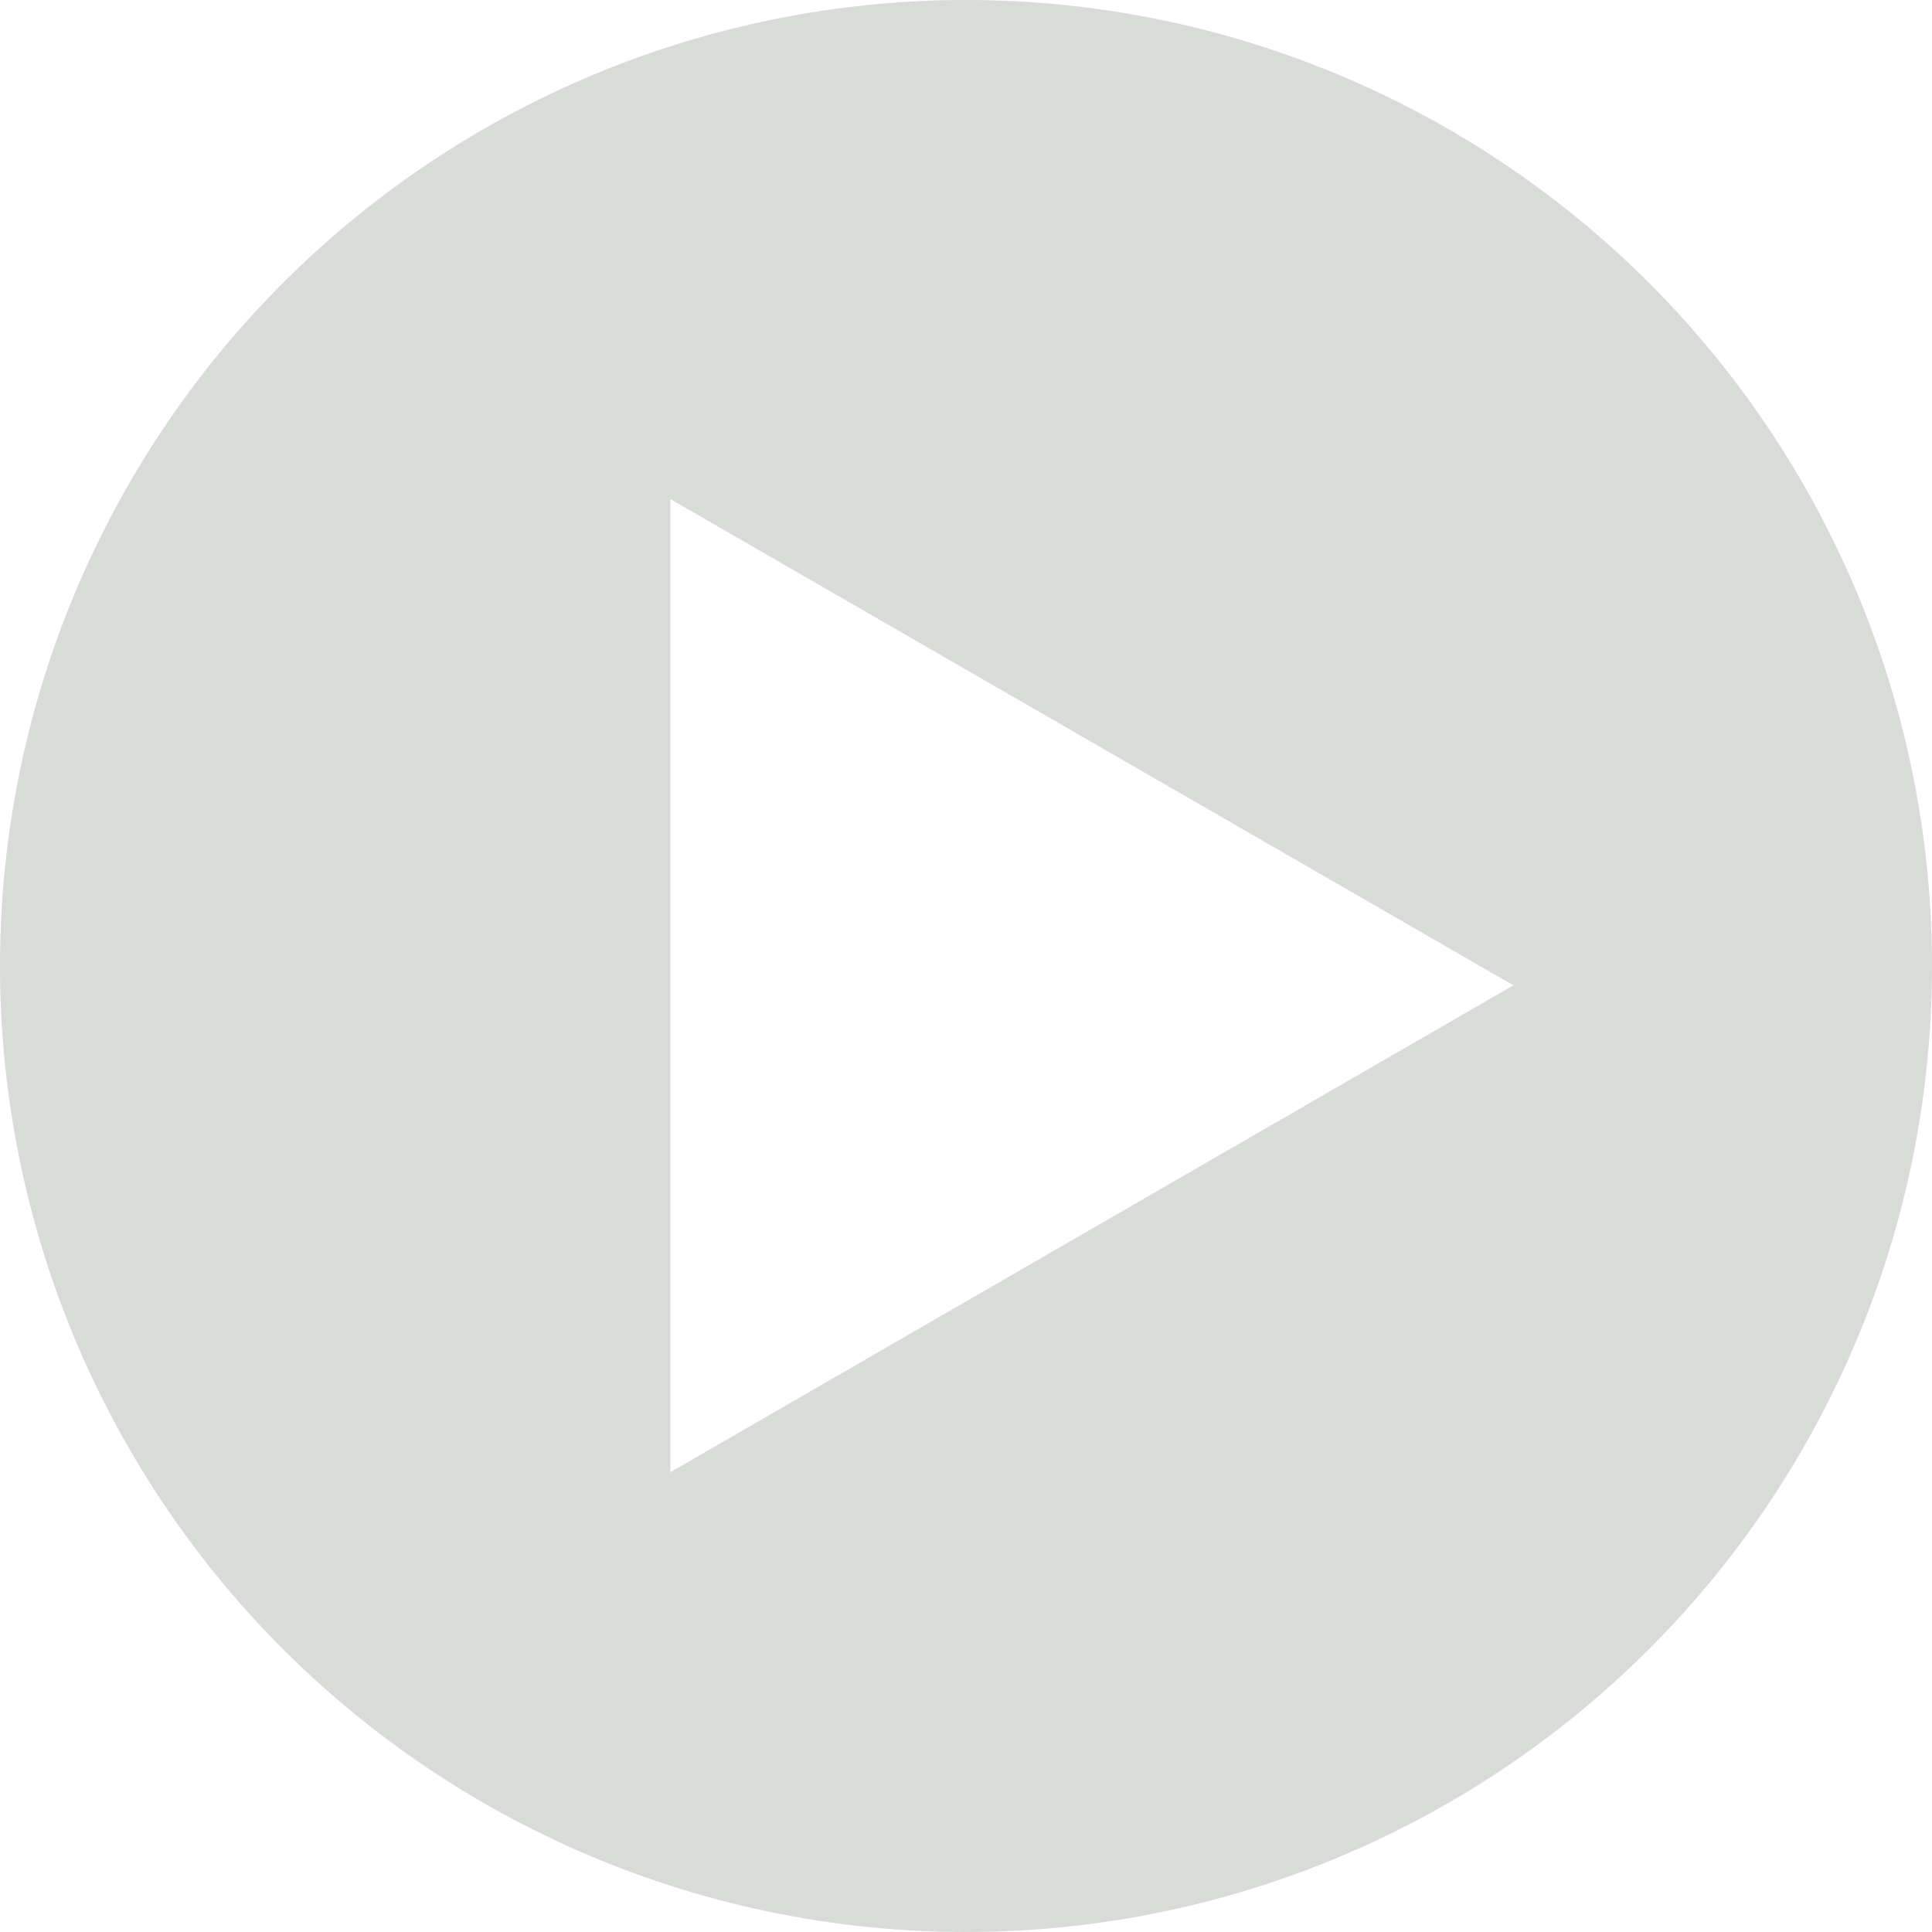 <?xml version="1.0" encoding="UTF-8"?> <svg xmlns="http://www.w3.org/2000/svg" id="Layer_1" data-name="Layer 1" viewBox="0 0 30 30"> <defs> <style>.cls-1{fill:#d8dbd7;}</style> </defs> <path class="cls-1" d="M15,0A15,15,0,1,0,30,15,15,15,0,0,0,15,0ZM10.41,22.86V7.75L23.5,15.3Z"></path> </svg> 